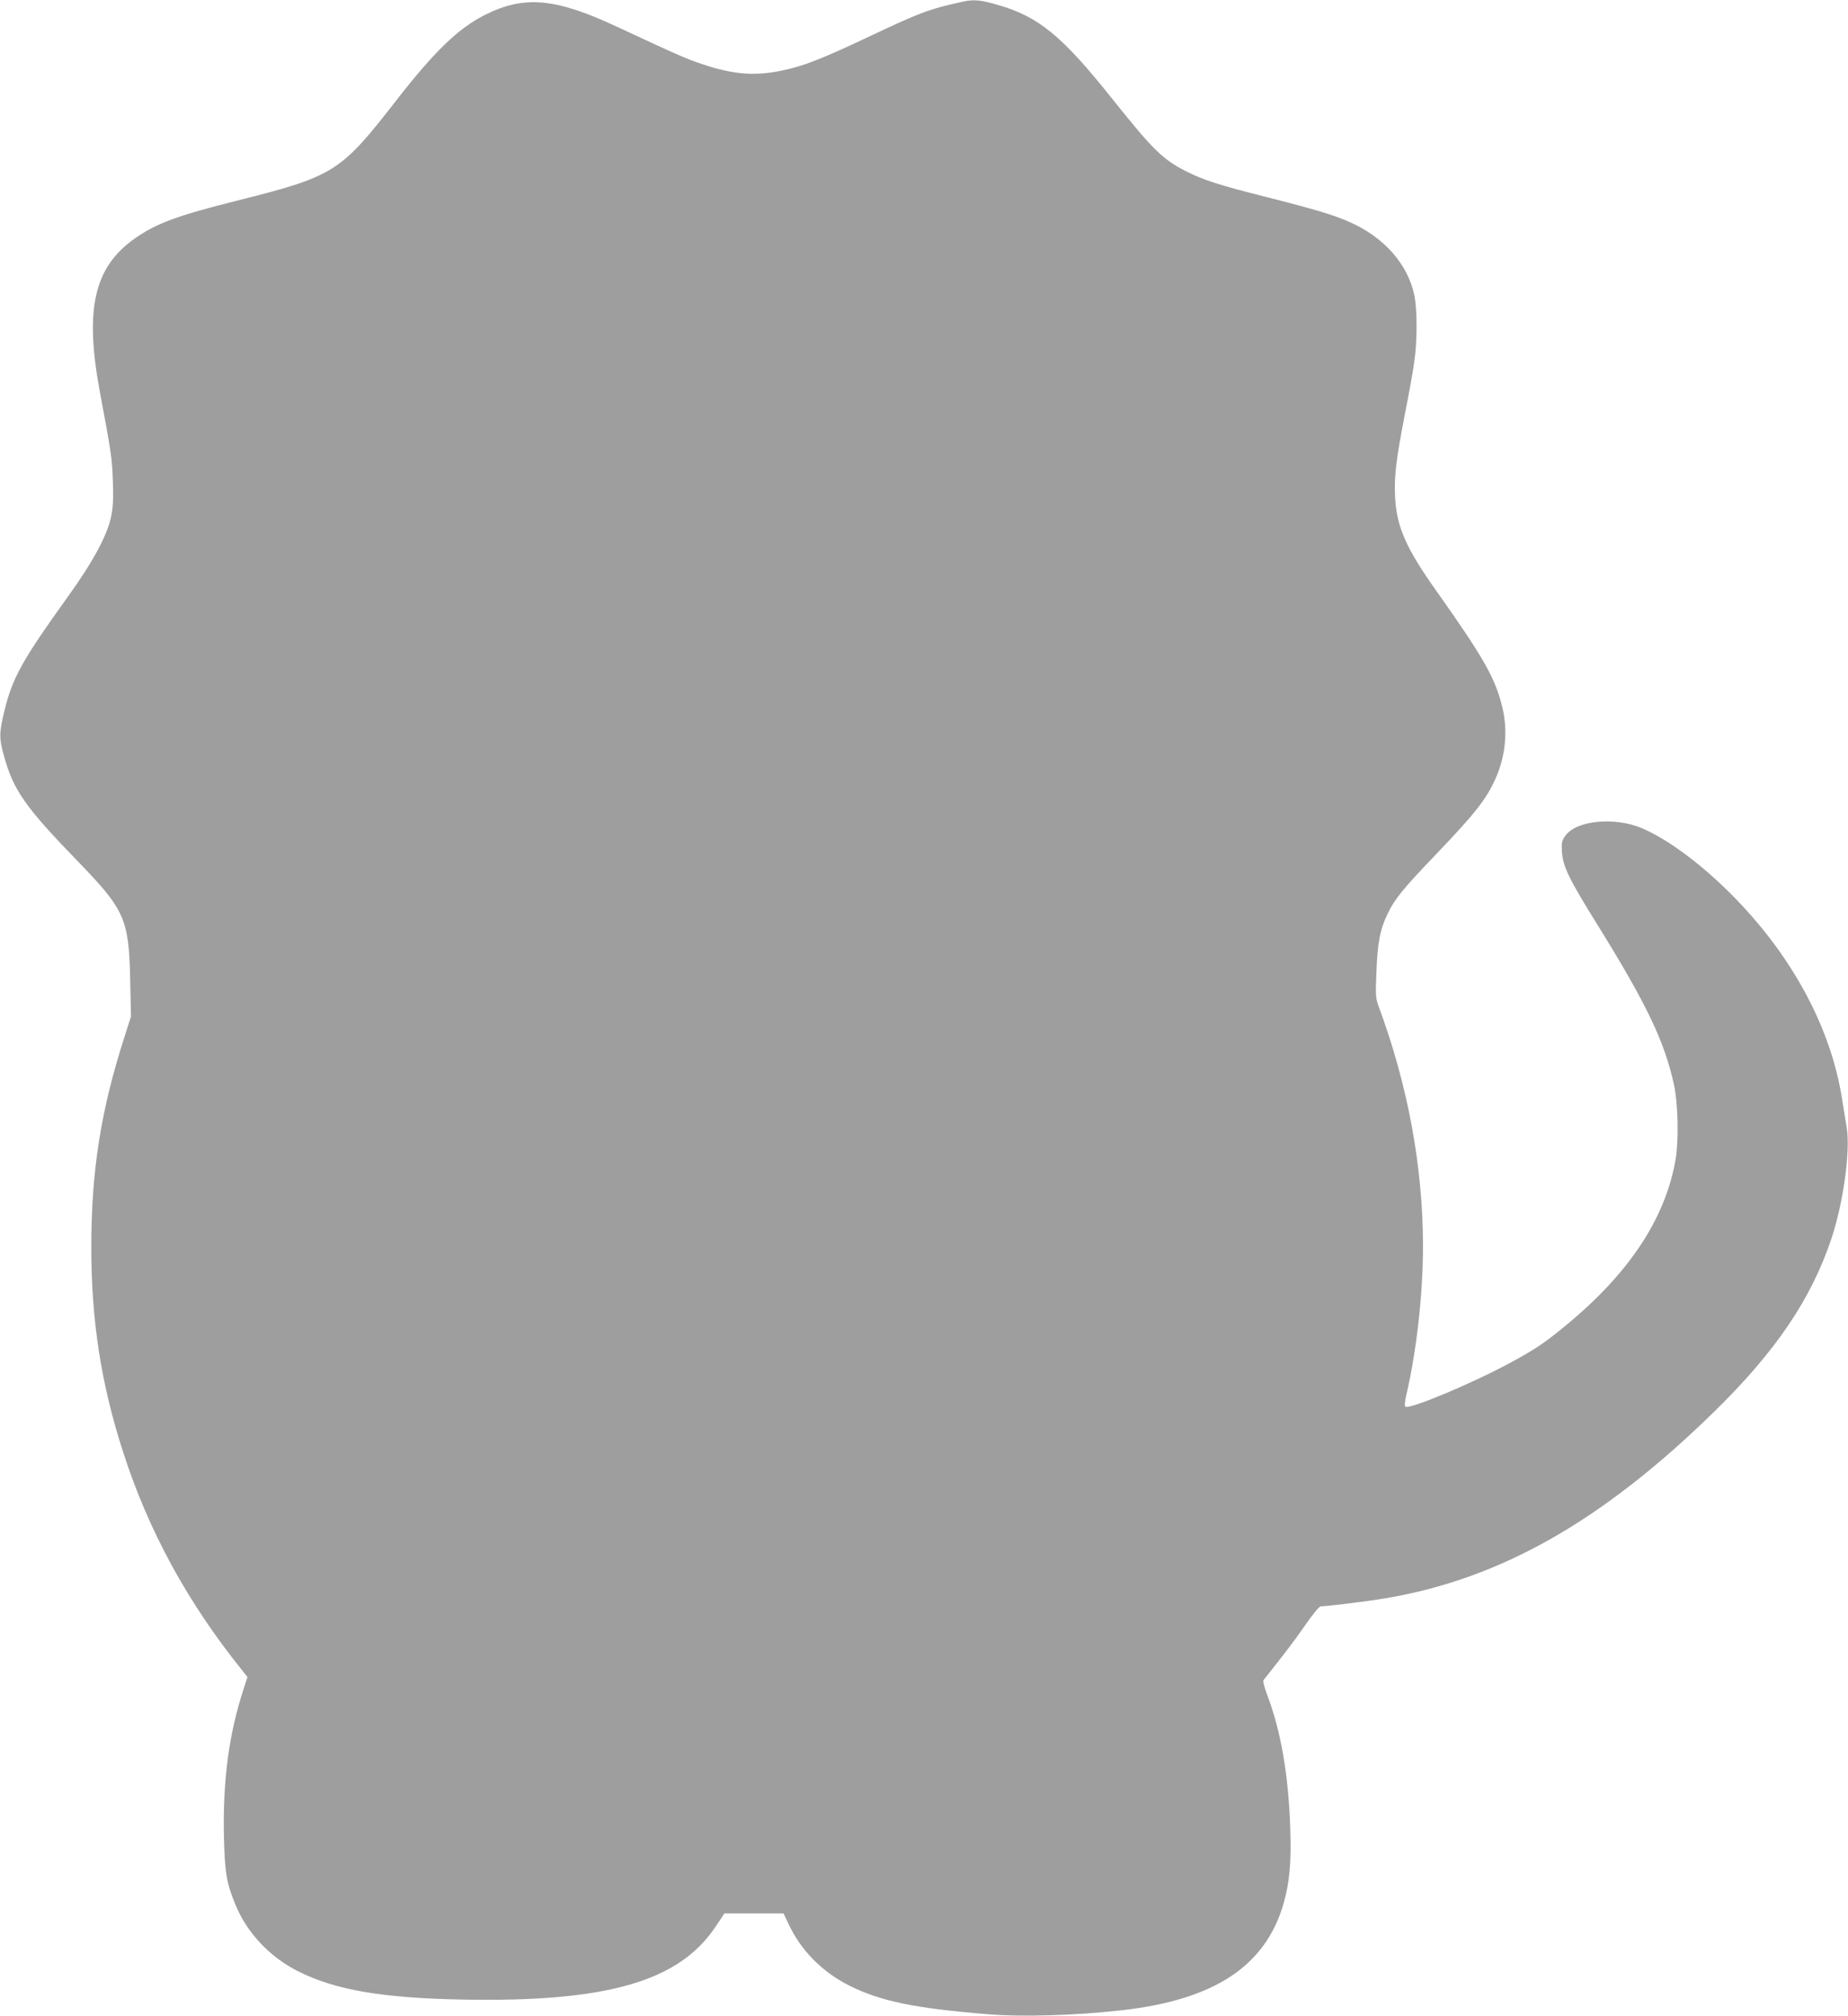 <?xml version="1.0" standalone="no"?>
<!DOCTYPE svg PUBLIC "-//W3C//DTD SVG 20010904//EN"
 "http://www.w3.org/TR/2001/REC-SVG-20010904/DTD/svg10.dtd">
<svg version="1.0" xmlns="http://www.w3.org/2000/svg"
 width="1174pt" height="1280pt" viewBox="0 0 1174 1280"
 preserveAspectRatio="xMidYMid meet">
<g transform="translate(0,1280) scale(0.1,-0.1)"
fill="#9e9e9e" stroke="none">
<path d="M6115 12789 c-214 -47 -265 -66 -606 -227 -299 -141 -409 -183 -546
-211 -172 -35 -306 -24 -503 42 -99 33 -165 62 -540 237 -392 183 -590 201
-840 75 -170 -86 -320 -231 -566 -547 -351 -452 -393 -478 -1012 -633 -379
-95 -513 -145 -648 -241 -258 -183 -318 -450 -218 -981 71 -379 76 -412 81
-558 4 -113 1 -168 -11 -225 -24 -118 -114 -285 -272 -505 -288 -400 -354
-517 -404 -721 -36 -146 -37 -180 -4 -297 60 -216 134 -322 474 -672 293 -303
319 -362 327 -745 l5 -235 -40 -125 c-151 -468 -212 -853 -212 -1340 0 -465
62 -867 202 -1300 162 -502 409 -955 757 -1387 l33 -42 -25 -78 c-93 -283
-133 -585 -124 -944 5 -217 16 -285 71 -419 72 -180 219 -337 401 -428 238
-119 532 -169 1045 -179 916 -17 1374 115 1606 463 l56 84 188 0 188 0 30 -64
c79 -170 214 -307 387 -394 198 -99 413 -144 880 -182 225 -18 552 -8 850 25
589 66 914 280 1029 677 38 133 50 258 43 473 -11 340 -58 614 -143 843 -24
62 -32 97 -26 105 126 158 192 244 262 345 46 67 91 122 100 122 40 0 299 32
410 51 730 122 1379 490 2089 1184 391 382 617 716 745 1098 76 226 122 559
98 706 -6 36 -20 122 -31 191 -73 454 -323 912 -706 1295 -193 193 -405 349
-564 416 -178 75 -422 49 -489 -51 -21 -30 -23 -44 -19 -102 6 -90 46 -172
224 -458 313 -504 428 -743 488 -1020 25 -116 30 -344 11 -465 -61 -367 -282
-710 -666 -1034 -156 -131 -221 -176 -385 -264 -243 -132 -646 -300 -667 -279
-6 6 -3 34 7 78 64 274 105 638 105 939 0 505 -96 1023 -280 1520 -21 56 -22
71 -16 220 7 187 23 273 70 370 45 95 97 159 299 370 257 268 328 358 387 489
64 141 80 304 45 451 -45 188 -116 314 -425 750 -188 265 -247 401 -257 585
-7 132 5 237 63 535 25 127 52 275 59 330 19 130 19 331 0 420 -41 197 -191
367 -408 464 -100 45 -224 82 -536 161 -293 74 -394 106 -503 161 -151 76
-211 135 -470 459 -322 404 -469 524 -729 599 -109 32 -154 36 -224 20z"/>
</g>
</svg>
